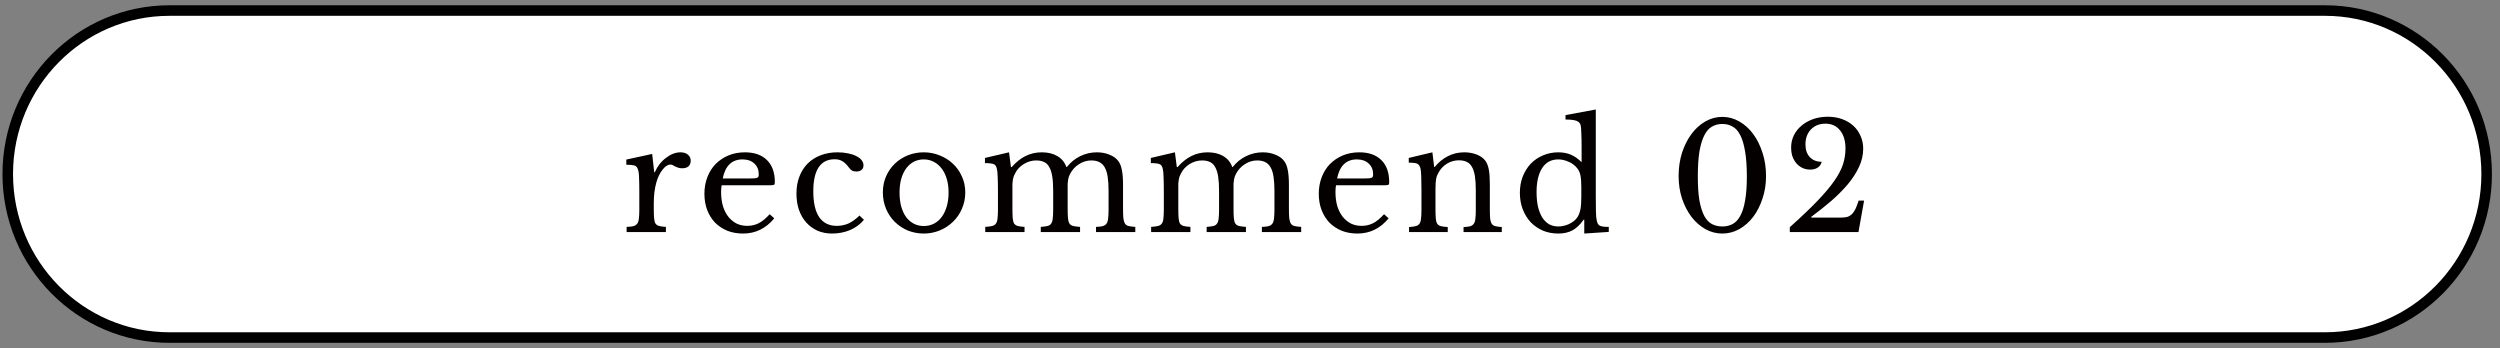 <svg width="237" height="33" viewBox="0 0 237 33" fill="none" xmlns="http://www.w3.org/2000/svg">
<rect x="0" y="0" width="237" height="33" fill="#808080" stroke="none"/>
<path d="M220.402 1H16.068C7.6 1 0.735 7.94 0.735 16.5C0.735 25.06 7.6 32 16.068 32H220.402C228.871 32 235.735 25.06 235.735 16.5C235.735 7.94 228.871 1 220.402 1Z" fill="white" stroke="black" stroke-miterlimit="10" stroke-linecap="square"/>
<path d="M61.979 19.774C61.979 20.157 61.988 20.46 62.007 20.684C62.025 20.908 62.072 21.081 62.147 21.202C62.231 21.314 62.347 21.389 62.497 21.426C62.646 21.463 62.856 21.491 63.127 21.51V22H59.403V21.51C59.673 21.501 59.888 21.477 60.047 21.44C60.205 21.393 60.327 21.314 60.411 21.202C60.495 21.09 60.546 20.931 60.565 20.726C60.593 20.511 60.607 20.227 60.607 19.872V18.234C60.607 17.599 60.597 17.105 60.579 16.75C60.569 16.395 60.523 16.134 60.439 15.966C60.364 15.798 60.243 15.7 60.075 15.672C59.907 15.635 59.673 15.616 59.375 15.616V15.126L61.825 14.594L62.021 16.33H62.077C62.198 16.05 62.347 15.793 62.525 15.56C62.711 15.327 62.912 15.131 63.127 14.972C63.341 14.804 63.565 14.673 63.799 14.58C64.032 14.487 64.27 14.44 64.513 14.44C64.811 14.44 65.045 14.515 65.213 14.664C65.39 14.804 65.479 14.995 65.479 15.238C65.479 15.462 65.409 15.639 65.269 15.77C65.129 15.891 64.928 15.952 64.667 15.952C64.517 15.952 64.391 15.933 64.289 15.896C64.186 15.859 64.093 15.821 64.009 15.784C63.934 15.737 63.859 15.695 63.785 15.658C63.719 15.621 63.645 15.602 63.561 15.602C63.309 15.602 63.057 15.765 62.805 16.092C62.553 16.409 62.357 16.815 62.217 17.31C62.142 17.581 62.081 17.889 62.035 18.234C61.997 18.57 61.979 18.925 61.979 19.298V19.774ZM73.4 20.698C72.607 21.659 71.622 22.14 70.446 22.14C69.895 22.14 69.396 22.051 68.948 21.874C68.5 21.687 68.113 21.431 67.786 21.104C67.469 20.768 67.222 20.371 67.044 19.914C66.867 19.447 66.778 18.934 66.778 18.374C66.778 17.805 66.871 17.277 67.058 16.792C67.245 16.307 67.506 15.891 67.842 15.546C68.188 15.201 68.594 14.93 69.06 14.734C69.536 14.538 70.054 14.44 70.614 14.44C71.519 14.44 72.219 14.687 72.714 15.182C73.209 15.667 73.456 16.367 73.456 17.282C73.456 17.413 73.428 17.492 73.372 17.52C73.326 17.548 73.209 17.562 73.022 17.562H68.416C68.397 17.637 68.383 17.73 68.374 17.842C68.365 17.945 68.36 18.061 68.36 18.192C68.36 18.677 68.416 19.121 68.528 19.522C68.65 19.914 68.817 20.25 69.032 20.53C69.256 20.81 69.517 21.029 69.816 21.188C70.124 21.337 70.465 21.412 70.838 21.412C71.23 21.412 71.594 21.328 71.93 21.16C72.266 20.983 72.612 20.698 72.966 20.306L73.4 20.698ZM71.09 16.918C71.277 16.918 71.426 16.913 71.538 16.904C71.65 16.895 71.734 16.876 71.79 16.848C71.846 16.82 71.883 16.783 71.902 16.736C71.921 16.68 71.93 16.61 71.93 16.526C71.93 16.097 71.79 15.756 71.51 15.504C71.24 15.243 70.866 15.112 70.39 15.112C69.382 15.112 68.757 15.714 68.514 16.918H71.09ZM81.901 20.838C81.566 21.249 81.132 21.571 80.6 21.804C80.067 22.028 79.493 22.14 78.877 22.14C78.383 22.14 77.925 22.051 77.505 21.874C77.095 21.687 76.74 21.431 76.442 21.104C76.143 20.768 75.909 20.367 75.742 19.9C75.583 19.433 75.504 18.915 75.504 18.346C75.504 17.749 75.597 17.212 75.784 16.736C75.97 16.251 76.231 15.84 76.567 15.504C76.913 15.159 77.323 14.897 77.799 14.72C78.285 14.533 78.817 14.44 79.395 14.44C79.76 14.44 80.091 14.473 80.389 14.538C80.688 14.594 80.945 14.678 81.159 14.79C81.383 14.893 81.556 15.023 81.677 15.182C81.799 15.331 81.859 15.495 81.859 15.672C81.859 15.859 81.799 16.003 81.677 16.106C81.556 16.209 81.388 16.26 81.174 16.26C81.005 16.26 80.865 16.227 80.754 16.162C80.641 16.087 80.497 15.929 80.32 15.686C80.133 15.471 79.951 15.322 79.773 15.238C79.606 15.145 79.386 15.098 79.115 15.098C78.453 15.098 77.949 15.355 77.603 15.868C77.267 16.381 77.1 17.137 77.1 18.136C77.1 19.209 77.286 20.026 77.659 20.586C78.042 21.137 78.597 21.412 79.326 21.412C79.718 21.412 80.086 21.337 80.431 21.188C80.777 21.029 81.127 20.777 81.481 20.432L81.901 20.838ZM87.573 14.44C88.105 14.44 88.609 14.538 89.085 14.734C89.561 14.921 89.977 15.182 90.331 15.518C90.695 15.854 90.98 16.255 91.185 16.722C91.4 17.179 91.507 17.683 91.507 18.234C91.507 18.803 91.4 19.326 91.185 19.802C90.98 20.278 90.695 20.689 90.331 21.034C89.977 21.379 89.561 21.65 89.085 21.846C88.609 22.042 88.105 22.14 87.573 22.14C87.051 22.14 86.551 22.047 86.075 21.86C85.609 21.664 85.198 21.393 84.843 21.048C84.489 20.703 84.209 20.292 84.003 19.816C83.798 19.331 83.695 18.803 83.695 18.234C83.695 17.683 83.798 17.175 84.003 16.708C84.209 16.241 84.489 15.84 84.843 15.504C85.198 15.168 85.609 14.907 86.075 14.72C86.551 14.533 87.051 14.44 87.573 14.44ZM87.573 15.112C87.228 15.112 86.911 15.187 86.621 15.336C86.341 15.485 86.099 15.7 85.893 15.98C85.697 16.251 85.543 16.582 85.431 16.974C85.329 17.357 85.277 17.781 85.277 18.248C85.277 18.733 85.329 19.172 85.431 19.564C85.543 19.956 85.697 20.292 85.893 20.572C86.099 20.843 86.341 21.053 86.621 21.202C86.901 21.351 87.219 21.426 87.573 21.426C87.928 21.426 88.25 21.351 88.539 21.202C88.829 21.053 89.076 20.838 89.281 20.558C89.487 20.278 89.645 19.942 89.757 19.55C89.869 19.158 89.925 18.724 89.925 18.248C89.925 17.781 89.869 17.357 89.757 16.974C89.645 16.591 89.487 16.265 89.281 15.994C89.076 15.714 88.829 15.499 88.539 15.35C88.25 15.191 87.928 15.112 87.573 15.112ZM95.978 19.76C95.978 20.152 95.987 20.46 96.005 20.684C96.024 20.908 96.071 21.081 96.145 21.202C96.23 21.314 96.346 21.389 96.496 21.426C96.645 21.463 96.855 21.491 97.126 21.51V22H93.401V21.51C93.672 21.491 93.887 21.463 94.046 21.426C94.204 21.389 94.326 21.314 94.409 21.202C94.493 21.09 94.545 20.931 94.564 20.726C94.591 20.511 94.606 20.227 94.606 19.872V18.08C94.606 17.548 94.596 17.105 94.578 16.75C94.568 16.395 94.545 16.153 94.507 16.022C94.48 15.901 94.447 15.807 94.409 15.742C94.372 15.667 94.311 15.611 94.228 15.574C94.144 15.527 94.031 15.499 93.891 15.49C93.761 15.471 93.588 15.462 93.374 15.462V14.972L95.656 14.44L95.838 15.84H95.907C96.328 15.364 96.766 15.014 97.224 14.79C97.69 14.557 98.204 14.44 98.763 14.44C99.352 14.44 99.846 14.561 100.248 14.804C100.649 15.037 100.929 15.378 101.088 15.826H101.144C101.489 15.387 101.909 15.047 102.404 14.804C102.898 14.561 103.426 14.44 103.986 14.44C104.424 14.44 104.821 14.515 105.176 14.664C105.54 14.804 105.815 15 106.002 15.252C106.17 15.467 106.286 15.751 106.352 16.106C106.426 16.451 106.464 16.927 106.464 17.534V19.76C106.464 20.143 106.473 20.446 106.492 20.67C106.52 20.894 106.571 21.067 106.646 21.188C106.72 21.309 106.832 21.389 106.982 21.426C107.14 21.463 107.355 21.491 107.626 21.51V22H103.902V21.51C104.163 21.501 104.373 21.477 104.532 21.44C104.69 21.393 104.812 21.314 104.896 21.202C104.98 21.081 105.031 20.917 105.05 20.712C105.078 20.507 105.092 20.227 105.092 19.872V18.108C105.092 17.576 105.064 17.128 105.008 16.764C104.952 16.391 104.858 16.092 104.728 15.868C104.597 15.635 104.424 15.467 104.21 15.364C104.004 15.261 103.752 15.21 103.454 15.21C103.043 15.21 102.656 15.327 102.292 15.56C101.937 15.784 101.657 16.087 101.452 16.47C101.405 16.563 101.363 16.657 101.326 16.75C101.298 16.834 101.274 16.932 101.256 17.044C101.237 17.147 101.223 17.273 101.214 17.422C101.214 17.571 101.214 17.758 101.214 17.982V19.76C101.214 20.143 101.223 20.446 101.242 20.67C101.26 20.894 101.307 21.067 101.382 21.188C101.466 21.309 101.587 21.389 101.746 21.426C101.904 21.463 102.119 21.491 102.39 21.51V22H98.665V21.51C98.927 21.491 99.137 21.463 99.296 21.426C99.454 21.389 99.571 21.314 99.645 21.202C99.73 21.09 99.781 20.931 99.799 20.726C99.828 20.511 99.841 20.227 99.841 19.872V18.108C99.841 17.567 99.814 17.114 99.757 16.75C99.701 16.377 99.608 16.078 99.478 15.854C99.356 15.621 99.193 15.457 98.987 15.364C98.782 15.261 98.53 15.21 98.231 15.21C97.811 15.21 97.415 15.327 97.041 15.56C96.677 15.784 96.402 16.087 96.216 16.47C96.169 16.563 96.127 16.657 96.09 16.75C96.061 16.834 96.038 16.932 96.019 17.044C96.001 17.147 95.987 17.273 95.978 17.422C95.978 17.571 95.978 17.758 95.978 17.982V19.76ZM111.703 19.76C111.703 20.152 111.712 20.46 111.731 20.684C111.75 20.908 111.796 21.081 111.871 21.202C111.955 21.314 112.072 21.389 112.221 21.426C112.37 21.463 112.58 21.491 112.851 21.51V22H109.127V21.51C109.398 21.491 109.612 21.463 109.771 21.426C109.93 21.389 110.051 21.314 110.135 21.202C110.219 21.09 110.27 20.931 110.289 20.726C110.317 20.511 110.331 20.227 110.331 19.872V18.08C110.331 17.548 110.322 17.105 110.303 16.75C110.294 16.395 110.27 16.153 110.233 16.022C110.205 15.901 110.172 15.807 110.135 15.742C110.098 15.667 110.037 15.611 109.953 15.574C109.869 15.527 109.757 15.499 109.617 15.49C109.486 15.471 109.314 15.462 109.099 15.462V14.972L111.381 14.44L111.563 15.84H111.633C112.053 15.364 112.492 15.014 112.949 14.79C113.416 14.557 113.929 14.44 114.489 14.44C115.077 14.44 115.572 14.561 115.973 14.804C116.374 15.037 116.654 15.378 116.813 15.826H116.869C117.214 15.387 117.634 15.047 118.129 14.804C118.624 14.561 119.151 14.44 119.711 14.44C120.15 14.44 120.546 14.515 120.901 14.664C121.265 14.804 121.54 15 121.727 15.252C121.895 15.467 122.012 15.751 122.077 16.106C122.152 16.451 122.189 16.927 122.189 17.534V19.76C122.189 20.143 122.198 20.446 122.217 20.67C122.245 20.894 122.296 21.067 122.371 21.188C122.446 21.309 122.558 21.389 122.707 21.426C122.866 21.463 123.08 21.491 123.351 21.51V22H119.627V21.51C119.888 21.501 120.098 21.477 120.257 21.44C120.416 21.393 120.537 21.314 120.621 21.202C120.705 21.081 120.756 20.917 120.775 20.712C120.803 20.507 120.817 20.227 120.817 19.872V18.108C120.817 17.576 120.789 17.128 120.733 16.764C120.677 16.391 120.584 16.092 120.453 15.868C120.322 15.635 120.15 15.467 119.935 15.364C119.73 15.261 119.478 15.21 119.179 15.21C118.768 15.21 118.381 15.327 118.017 15.56C117.662 15.784 117.382 16.087 117.177 16.47C117.13 16.563 117.088 16.657 117.051 16.75C117.023 16.834 117 16.932 116.981 17.044C116.962 17.147 116.948 17.273 116.939 17.422C116.939 17.571 116.939 17.758 116.939 17.982V19.76C116.939 20.143 116.948 20.446 116.967 20.67C116.986 20.894 117.032 21.067 117.107 21.188C117.191 21.309 117.312 21.389 117.471 21.426C117.63 21.463 117.844 21.491 118.115 21.51V22H114.391V21.51C114.652 21.491 114.862 21.463 115.021 21.426C115.18 21.389 115.296 21.314 115.371 21.202C115.455 21.09 115.506 20.931 115.525 20.726C115.553 20.511 115.567 20.227 115.567 19.872V18.108C115.567 17.567 115.539 17.114 115.483 16.75C115.427 16.377 115.334 16.078 115.203 15.854C115.082 15.621 114.918 15.457 114.713 15.364C114.508 15.261 114.256 15.21 113.957 15.21C113.537 15.21 113.14 15.327 112.767 15.56C112.403 15.784 112.128 16.087 111.941 16.47C111.894 16.563 111.852 16.657 111.815 16.75C111.787 16.834 111.764 16.932 111.745 17.044C111.726 17.147 111.712 17.273 111.703 17.422C111.703 17.571 111.703 17.758 111.703 17.982V19.76ZM131.642 20.698C130.849 21.659 129.864 22.14 128.688 22.14C128.138 22.14 127.638 22.051 127.19 21.874C126.742 21.687 126.355 21.431 126.028 21.104C125.711 20.768 125.464 20.371 125.286 19.914C125.109 19.447 125.02 18.934 125.02 18.374C125.02 17.805 125.114 17.277 125.3 16.792C125.487 16.307 125.748 15.891 126.084 15.546C126.43 15.201 126.836 14.93 127.302 14.734C127.778 14.538 128.296 14.44 128.856 14.44C129.762 14.44 130.462 14.687 130.956 15.182C131.451 15.667 131.698 16.367 131.698 17.282C131.698 17.413 131.67 17.492 131.614 17.52C131.568 17.548 131.451 17.562 131.264 17.562H126.658C126.64 17.637 126.626 17.73 126.616 17.842C126.607 17.945 126.602 18.061 126.602 18.192C126.602 18.677 126.658 19.121 126.77 19.522C126.892 19.914 127.06 20.25 127.274 20.53C127.498 20.81 127.76 21.029 128.058 21.188C128.366 21.337 128.707 21.412 129.08 21.412C129.472 21.412 129.836 21.328 130.172 21.16C130.508 20.983 130.854 20.698 131.208 20.306L131.642 20.698ZM129.332 16.918C129.519 16.918 129.668 16.913 129.78 16.904C129.892 16.895 129.976 16.876 130.032 16.848C130.088 16.82 130.126 16.783 130.144 16.736C130.163 16.68 130.172 16.61 130.172 16.526C130.172 16.097 130.032 15.756 129.752 15.504C129.482 15.243 129.108 15.112 128.632 15.112C127.624 15.112 126.999 15.714 126.756 16.918H129.332ZM136.084 19.802C136.084 20.185 136.093 20.488 136.112 20.712C136.13 20.927 136.177 21.095 136.252 21.216C136.336 21.328 136.452 21.403 136.602 21.44C136.76 21.477 136.975 21.505 137.246 21.524V22H133.578V21.524C133.839 21.505 134.044 21.477 134.194 21.44C134.352 21.403 134.474 21.328 134.558 21.216C134.642 21.104 134.693 20.945 134.712 20.74C134.74 20.535 134.754 20.255 134.754 19.9V18.038C134.754 16.927 134.726 16.251 134.67 16.008C134.642 15.887 134.604 15.789 134.558 15.714C134.52 15.63 134.46 15.569 134.376 15.532C134.292 15.485 134.184 15.457 134.054 15.448C133.923 15.429 133.755 15.42 133.55 15.42V14.972L135.79 14.44L135.958 15.826H136.014C136.368 15.387 136.784 15.047 137.26 14.804C137.736 14.561 138.254 14.44 138.814 14.44C139.243 14.44 139.635 14.51 139.99 14.65C140.344 14.79 140.615 14.981 140.802 15.224C140.96 15.439 141.072 15.719 141.138 16.064C141.203 16.4 141.236 16.867 141.236 17.464V19.802C141.236 20.185 141.245 20.488 141.264 20.712C141.292 20.927 141.343 21.095 141.418 21.216C141.492 21.328 141.604 21.403 141.754 21.44C141.912 21.477 142.118 21.505 142.37 21.524V22H138.744V21.524C139.005 21.515 139.21 21.491 139.36 21.454C139.518 21.407 139.635 21.328 139.71 21.216C139.794 21.104 139.845 20.945 139.864 20.74C139.892 20.525 139.906 20.245 139.906 19.9V18.052C139.906 17.52 139.878 17.072 139.822 16.708C139.766 16.344 139.672 16.05 139.542 15.826C139.42 15.602 139.257 15.443 139.052 15.35C138.846 15.247 138.599 15.196 138.31 15.196C137.89 15.196 137.502 15.308 137.148 15.532C136.802 15.747 136.532 16.045 136.336 16.428C136.289 16.521 136.247 16.61 136.21 16.694C136.182 16.778 136.158 16.876 136.14 16.988C136.121 17.1 136.107 17.231 136.098 17.38C136.088 17.52 136.084 17.702 136.084 17.926V19.802ZM150.188 20.824H150.132C149.796 21.3 149.437 21.641 149.054 21.846C148.681 22.042 148.237 22.14 147.724 22.14C147.192 22.14 146.702 22.047 146.254 21.86C145.815 21.664 145.433 21.398 145.106 21.062C144.789 20.717 144.537 20.306 144.35 19.83C144.173 19.354 144.084 18.836 144.084 18.276C144.084 17.725 144.173 17.217 144.35 16.75C144.537 16.274 144.789 15.868 145.106 15.532C145.433 15.187 145.82 14.921 146.268 14.734C146.716 14.538 147.201 14.44 147.724 14.44C148.172 14.44 148.569 14.515 148.914 14.664C149.269 14.813 149.609 15.051 149.936 15.378V13.95C149.936 13.418 149.927 12.975 149.908 12.62C149.899 12.265 149.88 12.023 149.852 11.892C149.805 11.687 149.675 11.542 149.46 11.458C149.245 11.374 148.895 11.332 148.41 11.332V10.912L151.28 10.38V18.458C151.28 19.102 151.285 19.634 151.294 20.054C151.303 20.465 151.331 20.759 151.378 20.936C151.406 21.048 151.439 21.141 151.476 21.216C151.523 21.291 151.583 21.351 151.658 21.398C151.742 21.435 151.849 21.463 151.98 21.482C152.12 21.501 152.297 21.51 152.512 21.51V21.986L150.188 22.14V20.824ZM149.908 17.73C149.908 17.245 149.88 16.876 149.824 16.624C149.777 16.372 149.679 16.153 149.53 15.966C149.315 15.686 149.04 15.476 148.704 15.336C148.377 15.187 148.051 15.112 147.724 15.112C147.052 15.112 146.539 15.392 146.184 15.952C145.839 16.503 145.666 17.254 145.666 18.206C145.666 18.701 145.708 19.149 145.792 19.55C145.885 19.951 146.016 20.297 146.184 20.586C146.361 20.866 146.576 21.085 146.828 21.244C147.089 21.393 147.388 21.468 147.724 21.468C147.892 21.468 148.06 21.449 148.228 21.412C148.405 21.375 148.573 21.319 148.732 21.244C148.9 21.16 149.054 21.067 149.194 20.964C149.334 20.852 149.451 20.726 149.544 20.586C149.675 20.381 149.768 20.133 149.824 19.844C149.88 19.555 149.908 19.158 149.908 18.654V17.73ZM163.277 11.08C163.846 11.08 164.383 11.225 164.887 11.514C165.391 11.803 165.83 12.2 166.203 12.704C166.576 13.208 166.87 13.801 167.085 14.482C167.309 15.163 167.421 15.901 167.421 16.694C167.421 17.45 167.309 18.159 167.085 18.822C166.87 19.485 166.576 20.063 166.203 20.558C165.83 21.043 165.391 21.431 164.887 21.72C164.383 22 163.846 22.14 163.277 22.14C162.708 22.14 162.171 22 161.667 21.72C161.163 21.431 160.724 21.043 160.351 20.558C159.978 20.063 159.679 19.485 159.455 18.822C159.24 18.159 159.133 17.45 159.133 16.694C159.133 15.901 159.24 15.163 159.455 14.482C159.679 13.801 159.978 13.208 160.351 12.704C160.724 12.2 161.163 11.803 161.667 11.514C162.171 11.225 162.708 11.08 163.277 11.08ZM163.277 21.468C163.641 21.468 163.963 21.393 164.243 21.244C164.532 21.095 164.775 20.838 164.971 20.474C165.176 20.11 165.33 19.625 165.433 19.018C165.545 18.411 165.601 17.651 165.601 16.736C165.601 15.784 165.545 14.991 165.433 14.356C165.33 13.721 165.181 13.213 164.985 12.83C164.789 12.438 164.546 12.163 164.257 12.004C163.968 11.836 163.641 11.752 163.277 11.752C162.913 11.752 162.586 11.836 162.297 12.004C162.008 12.163 161.765 12.438 161.569 12.83C161.373 13.213 161.219 13.721 161.107 14.356C161.004 14.991 160.953 15.784 160.953 16.736C160.953 17.651 161.004 18.411 161.107 19.018C161.219 19.625 161.373 20.11 161.569 20.474C161.765 20.838 162.008 21.095 162.297 21.244C162.586 21.393 162.913 21.468 163.277 21.468ZM171.717 20.628H174.503C174.727 20.628 174.923 20.609 175.091 20.572C175.259 20.525 175.408 20.441 175.539 20.32C175.67 20.199 175.786 20.035 175.889 19.83C175.992 19.615 176.094 19.345 176.197 19.018H176.715L176.183 22H169.673V21.538C170.737 20.586 171.61 19.755 172.291 19.046C172.982 18.327 173.523 17.683 173.915 17.114C174.307 16.545 174.578 16.022 174.727 15.546C174.876 15.061 174.951 14.571 174.951 14.076C174.951 13.348 174.778 12.774 174.433 12.354C174.097 11.934 173.635 11.724 173.047 11.724C172.487 11.724 172.03 11.906 171.675 12.27C171.33 12.634 171.157 13.105 171.157 13.684C171.157 14.188 171.292 14.589 171.563 14.888C171.843 15.187 172.221 15.336 172.697 15.336C172.65 15.56 172.529 15.742 172.333 15.882C172.137 16.013 171.894 16.078 171.605 16.078C171.344 16.078 171.101 16.027 170.877 15.924C170.662 15.821 170.471 15.677 170.303 15.49C170.144 15.303 170.018 15.084 169.925 14.832C169.841 14.571 169.799 14.286 169.799 13.978C169.799 13.558 169.888 13.171 170.065 12.816C170.242 12.461 170.485 12.158 170.793 11.906C171.101 11.645 171.465 11.439 171.885 11.29C172.314 11.141 172.776 11.066 173.271 11.066C173.766 11.066 174.218 11.141 174.629 11.29C175.04 11.439 175.394 11.649 175.693 11.92C175.992 12.191 176.22 12.513 176.379 12.886C176.547 13.25 176.631 13.656 176.631 14.104C176.631 14.683 176.5 15.252 176.239 15.812C175.987 16.363 175.637 16.909 175.189 17.45C174.741 17.982 174.218 18.509 173.621 19.032C173.024 19.545 172.384 20.054 171.703 20.558L171.717 20.628Z" fill="#040000"/>
</svg>

